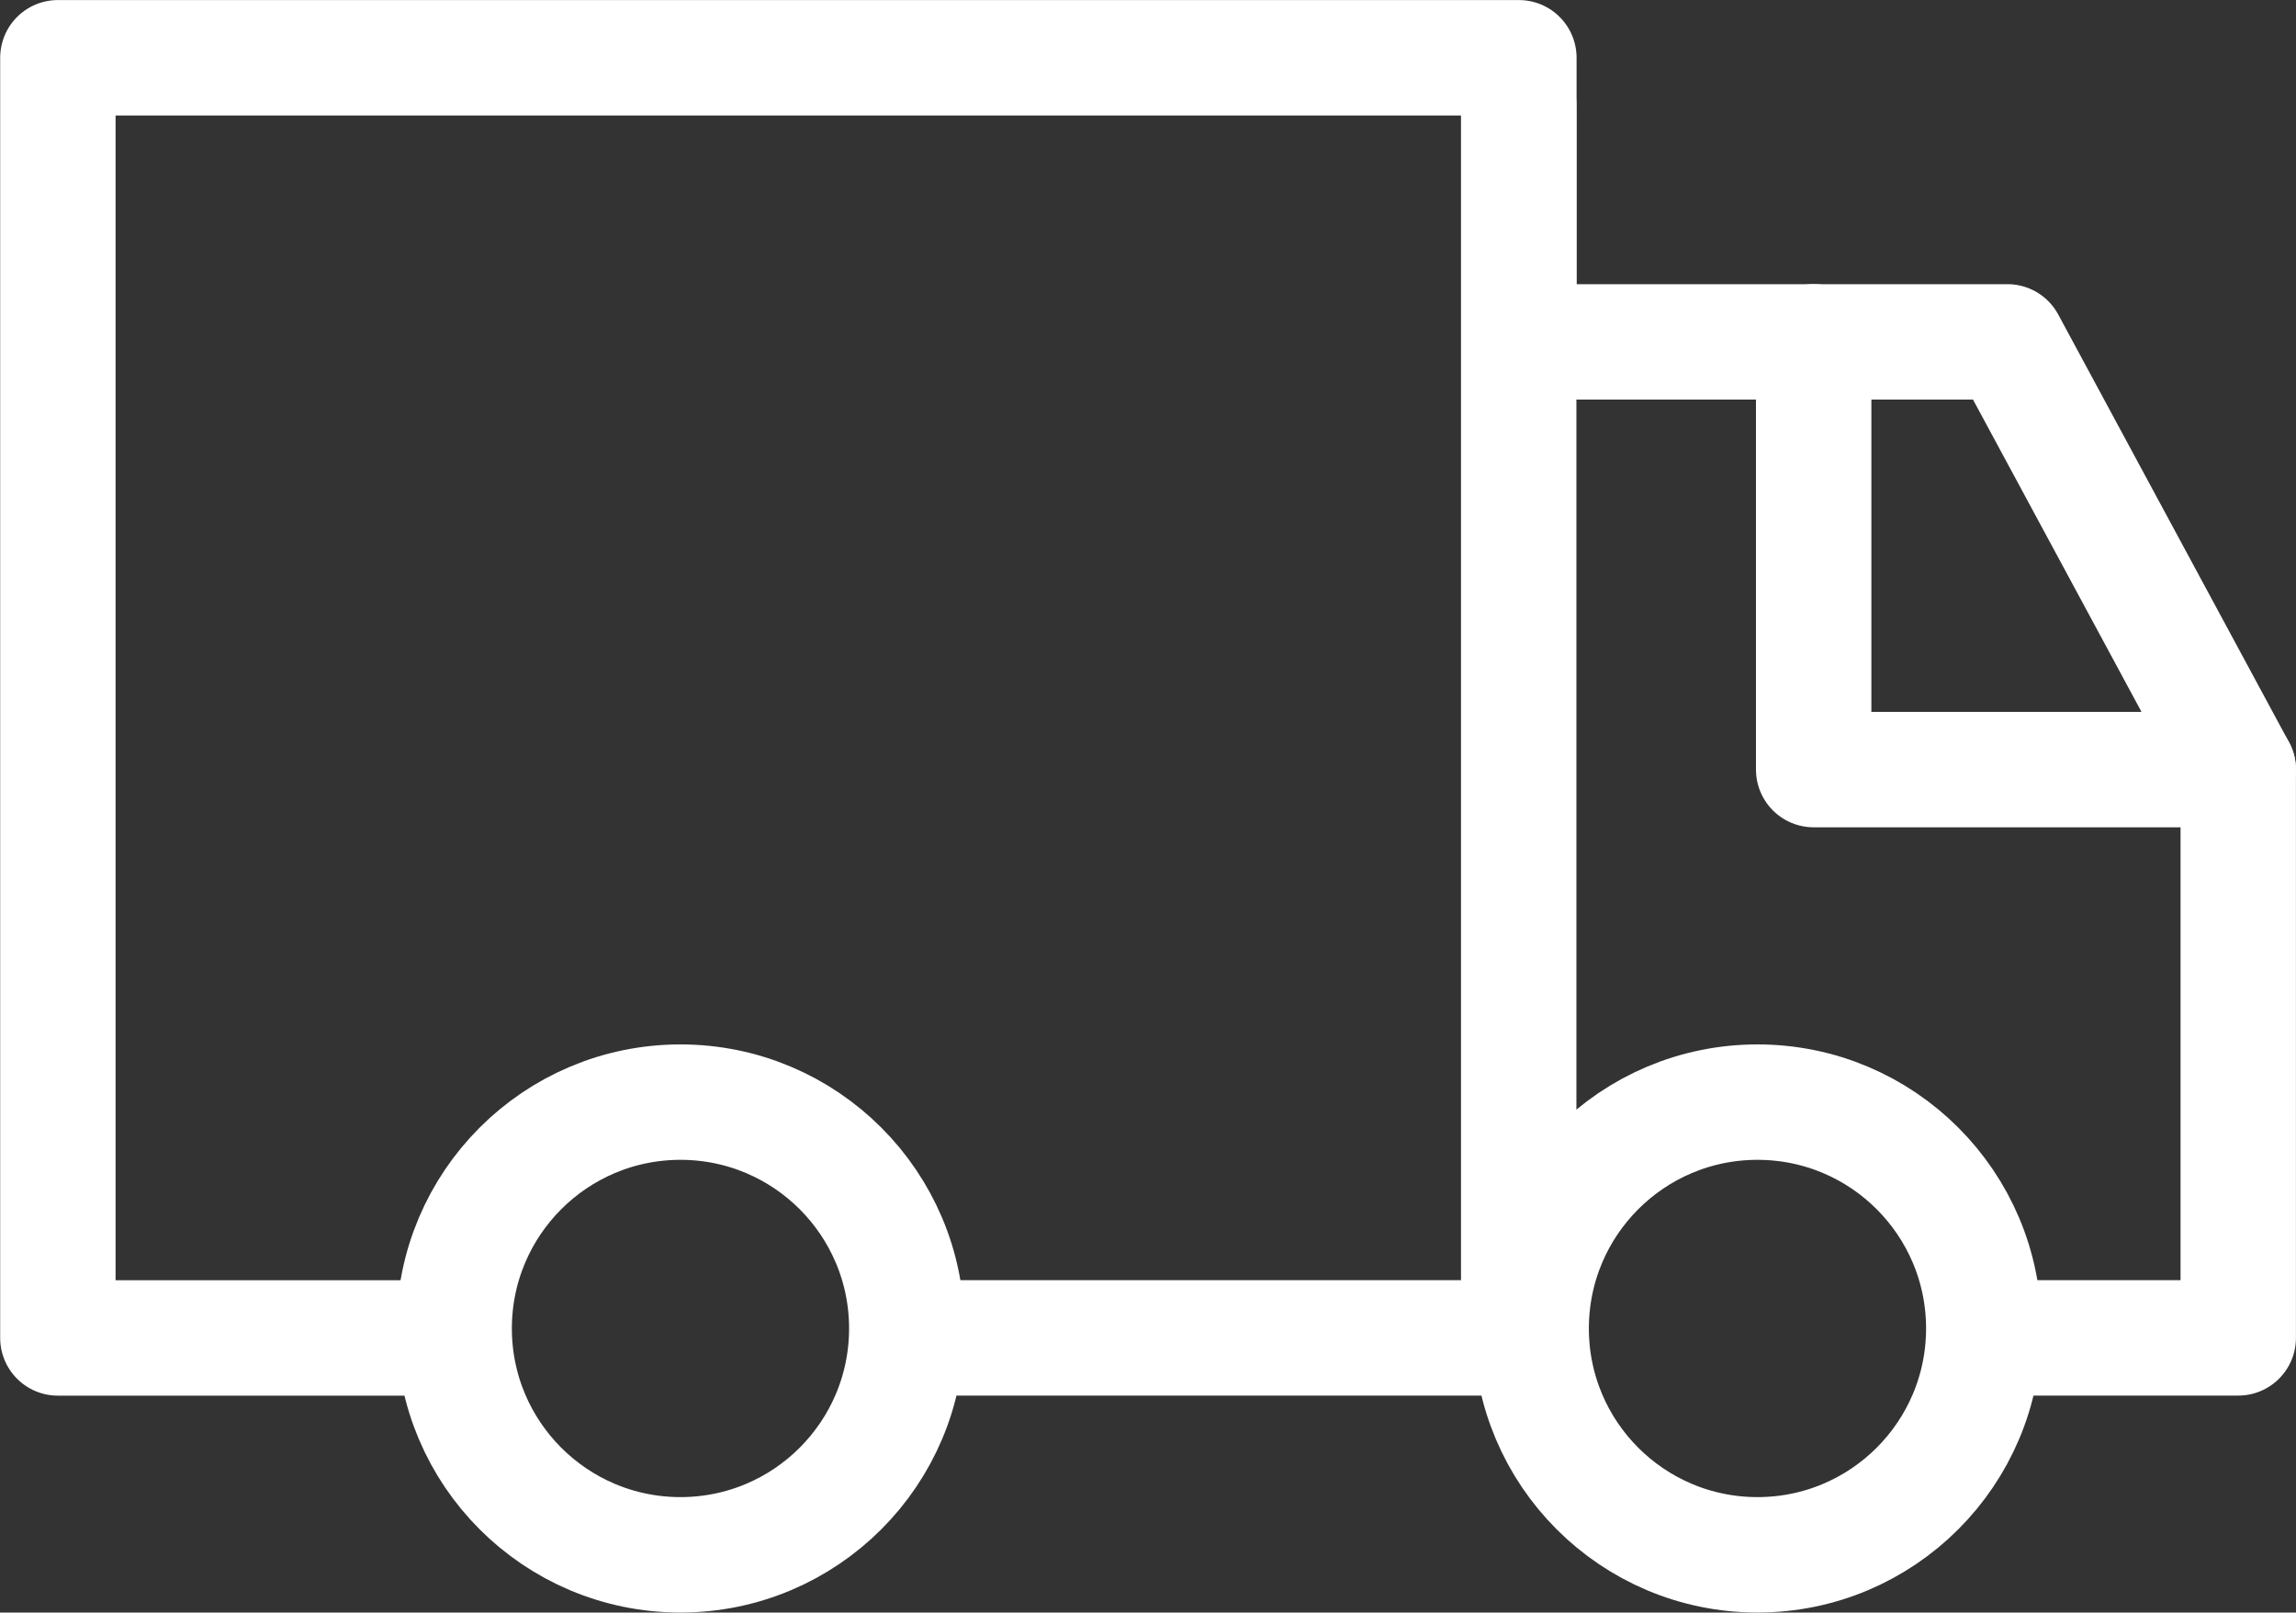 <svg xmlns="http://www.w3.org/2000/svg" width="39.791" height="27.942" viewBox="0 0 39.791 27.942">
  <rect x="0" y="0" width="39.791" height="27.942" fill="#333333" stroke="none"/>
  <g id="Сгруппировать_27" data-name="Сгруппировать 27" transform="translate(1 1)">
    <path id="Контур_34" data-name="Контур 34" d="M1257.254,1260.012h4.085v-9.846l-4-7.412h-8.467v-4.923h-25.32v22.182h6.844" transform="translate(-1223.549 -1237.83)" fill="none" stroke="#fff" stroke-linecap="round" stroke-linejoin="round" stroke-width="2"/>
    <line id="Линия_36" data-name="Линия 36" x2="10.36" transform="translate(14.959 22.182)" fill="none" stroke="#fff" stroke-linecap="round" stroke-linejoin="round" stroke-width="2"/>
    <circle id="Эллипс_8" data-name="Эллипс 8" cx="3.922" cy="3.922" r="3.922" transform="translate(6.871 18.097)" fill="none" stroke="#fff" stroke-linecap="round" stroke-linejoin="round" stroke-width="2"/>
    <circle id="Эллипс_9" data-name="Эллипс 9" cx="3.922" cy="3.922" r="3.922" transform="translate(25.536 18.097)" fill="none" stroke="#fff" stroke-linecap="round" stroke-linejoin="round" stroke-width="2"/>
    <line id="Линия_37" data-name="Линия 37" y2="21.208" transform="translate(25.32 0.812)" fill="none" stroke="#fff" stroke-linecap="round" stroke-linejoin="round" stroke-width="2"/>
    <path id="Контур_35" data-name="Контур 35" d="M1266.673,1244.807v7.412h7.358" transform="translate(-1236.241 -1239.884)" fill="none" stroke="#fff" stroke-linecap="round" stroke-linejoin="round" stroke-width="2"/>
  </g>
</svg>
